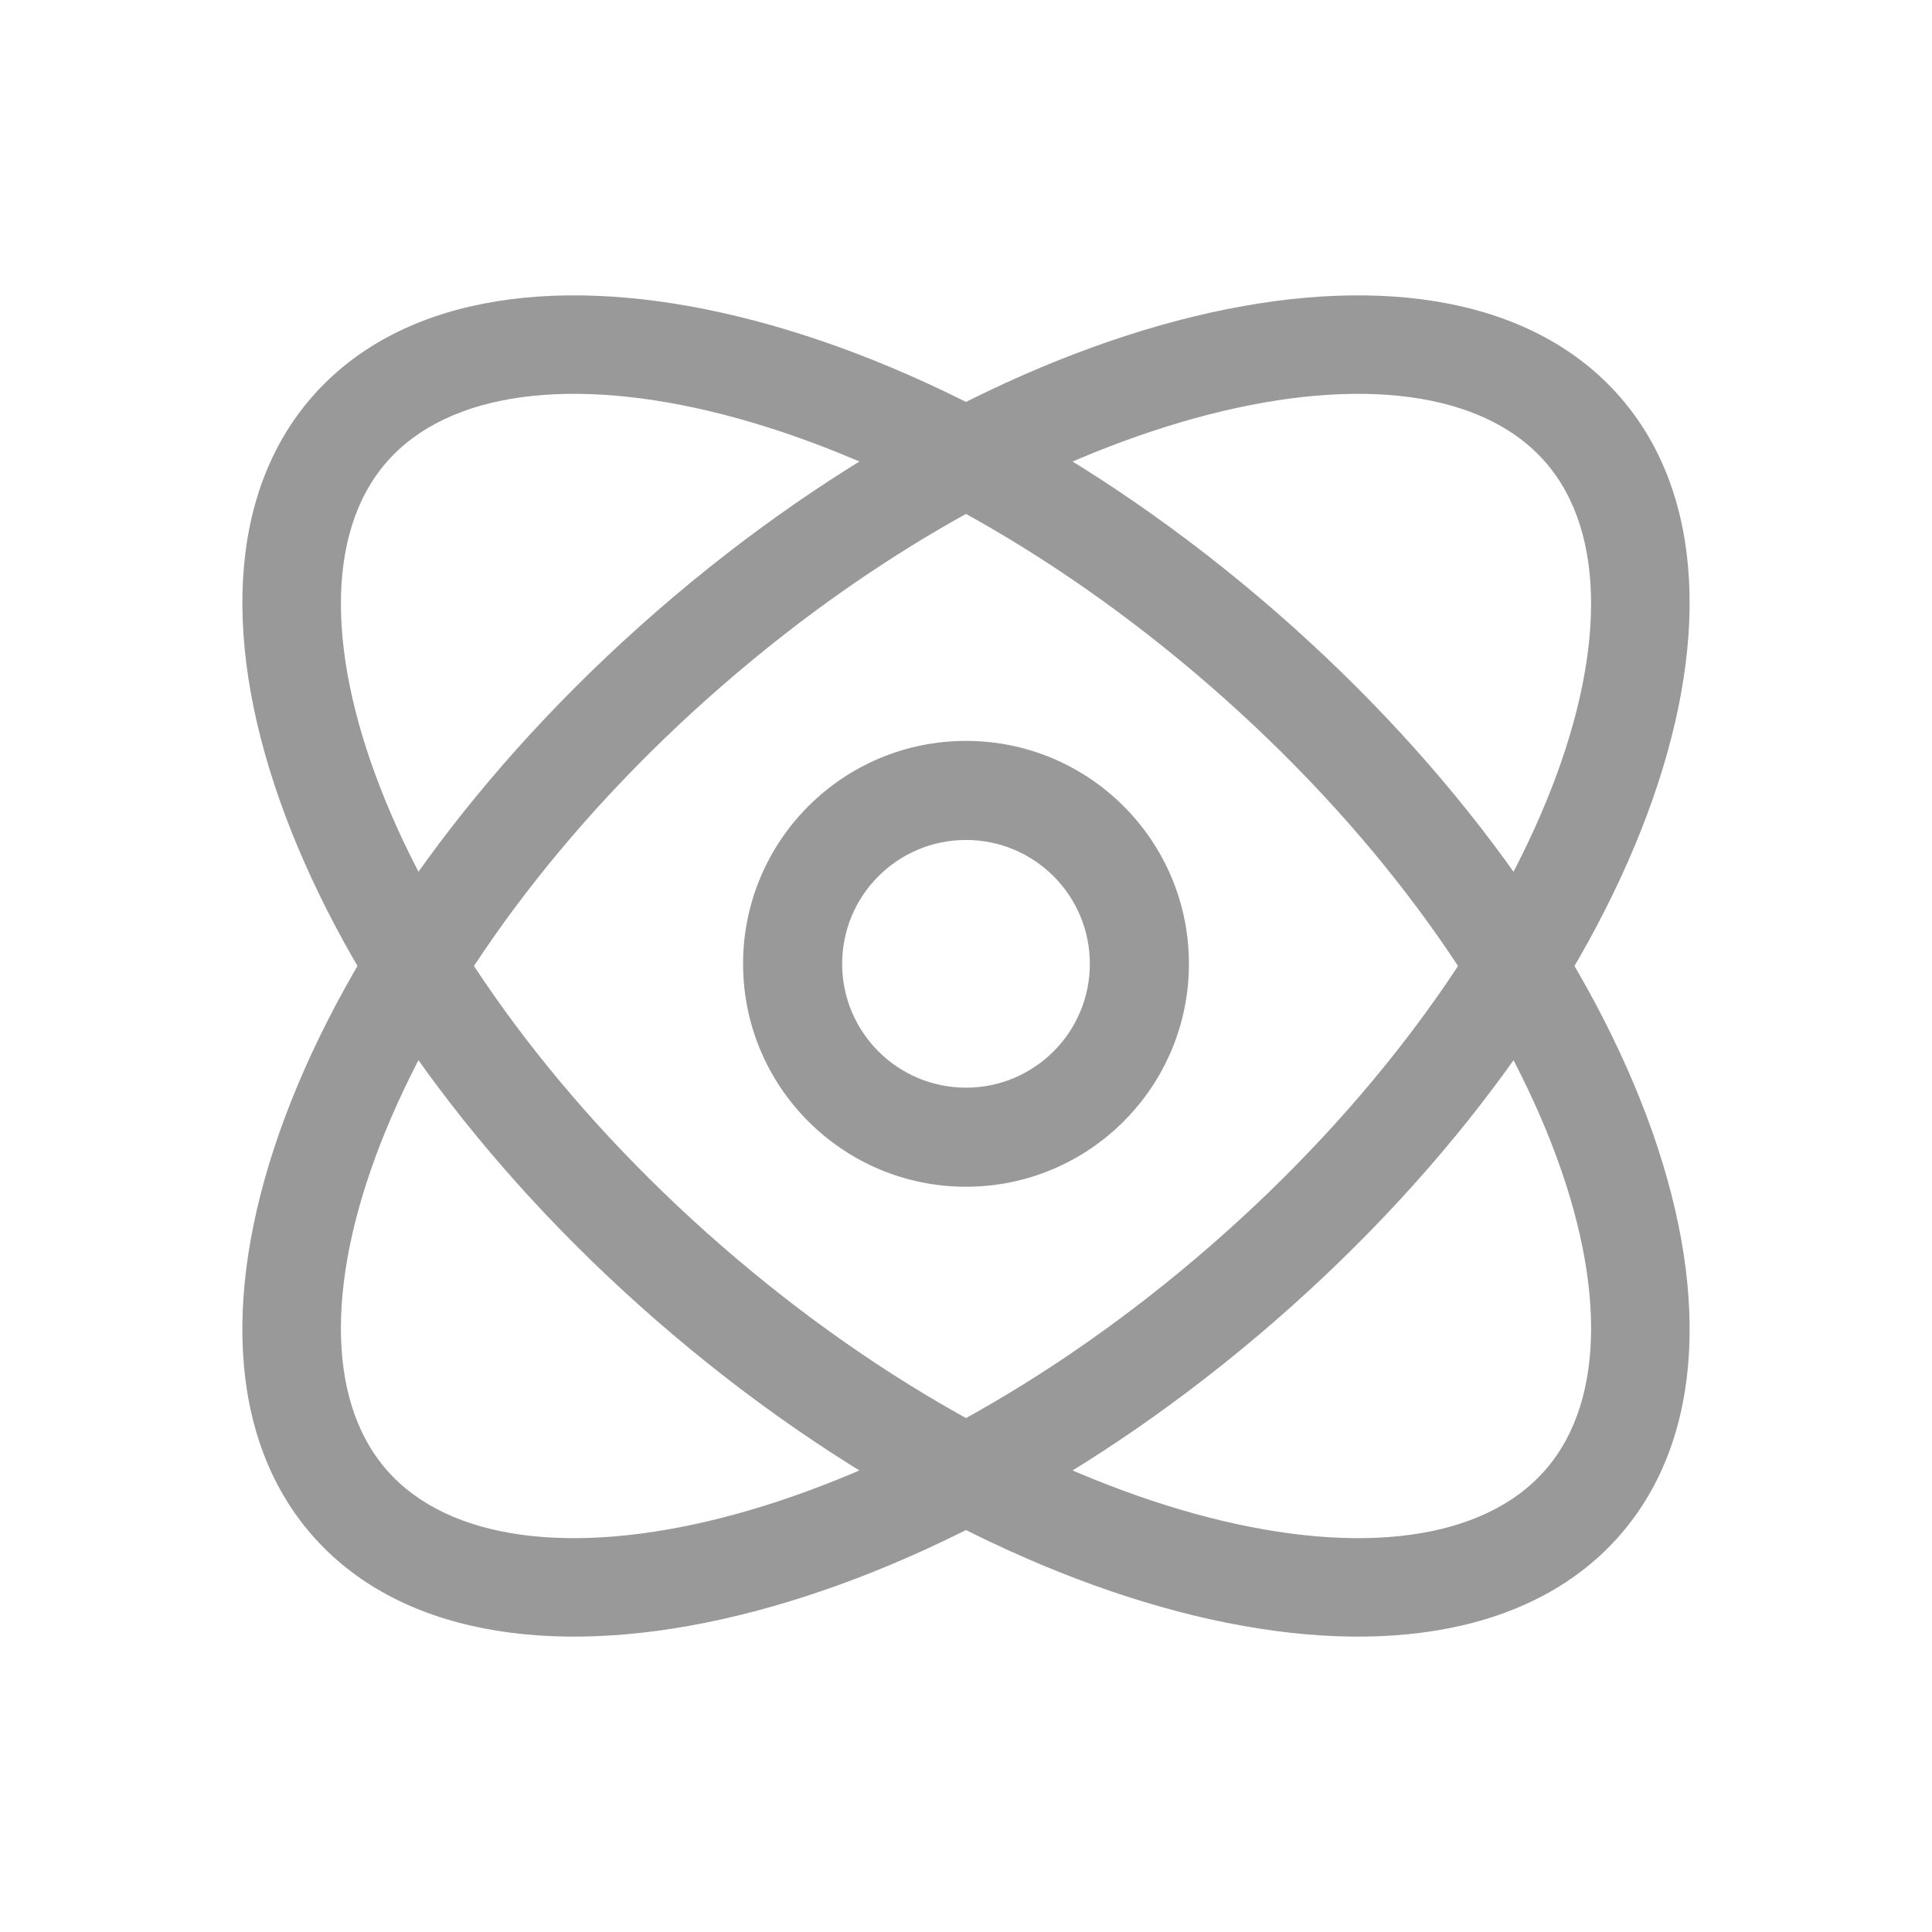 <?xml version="1.0" encoding="UTF-8"?>
<svg width="39px" height="39px" viewBox="0 0 39 39" version="1.1" xmlns="http://www.w3.org/2000/svg" xmlns:xlink="http://www.w3.org/1999/xlink">
    <title>编组 77</title>
    <g id="湖蓝色" stroke="none" stroke-width="1" fill="none" fill-rule="evenodd">
        <g id="首页" transform="translate(-1578, -2761)" fill="#999999" fill-rule="nonzero">
            <g id="原生级" transform="translate(319, 2536)">
                <g id="编组-62" transform="translate(1036, 225.849)">
                    <g id="编组-69" transform="translate(210, 0)">
                        <g id="编组-77" transform="translate(13.06, 0)">
                            <path d="M19.44,14.107 C21.925,14.107 23.94,16.121 23.94,18.607 C23.94,21.092 21.925,23.107 19.44,23.107 C16.955,23.107 14.94,21.092 14.94,18.607 C14.94,16.121 16.955,14.107 19.44,14.107 Z M19.44,16.107 C18.059,16.107 16.94,17.226 16.94,18.607 C16.94,19.987 18.059,21.107 19.44,21.107 C20.821,21.107 21.94,19.987 21.94,18.607 C21.94,17.226 20.821,16.107 19.44,16.107 Z" id="椭圆形"></path>
                            <path d="M19.44,9.151 C29.105,9.151 36.94,13.404 36.94,18.651 C36.94,23.897 29.105,28.151 19.44,28.151 C9.775,28.151 1.94,23.897 1.94,18.651 C1.94,13.404 9.775,9.151 19.44,9.151 Z M19.44,11.151 C10.733,11.151 3.94,14.838 3.94,18.651 C3.94,22.463 10.733,26.151 19.44,26.151 C28.147,26.151 34.94,22.463 34.94,18.651 C34.94,14.838 28.147,11.151 19.44,11.151 Z" id="椭圆形" transform="translate(19.44, 18.651) rotate(41) translate(-19.44, -18.651) "></path>
                            <path d="M19.44,9.151 C29.105,9.151 36.94,13.404 36.94,18.651 C36.94,23.897 29.105,28.151 19.44,28.151 C9.775,28.151 1.94,23.897 1.94,18.651 C1.94,13.404 9.775,9.151 19.44,9.151 Z M19.44,11.151 C10.733,11.151 3.94,14.838 3.94,18.651 C3.94,22.463 10.733,26.151 19.44,26.151 C28.147,26.151 34.94,22.463 34.94,18.651 C34.94,14.838 28.147,11.151 19.44,11.151 Z" id="椭圆形备份-13" transform="translate(19.44, 18.651) scale(-1, 1) rotate(41) translate(-19.44, -18.651) "></path>
                        </g>
                    </g>
                </g>
            </g>
        </g>
    </g>
</svg>